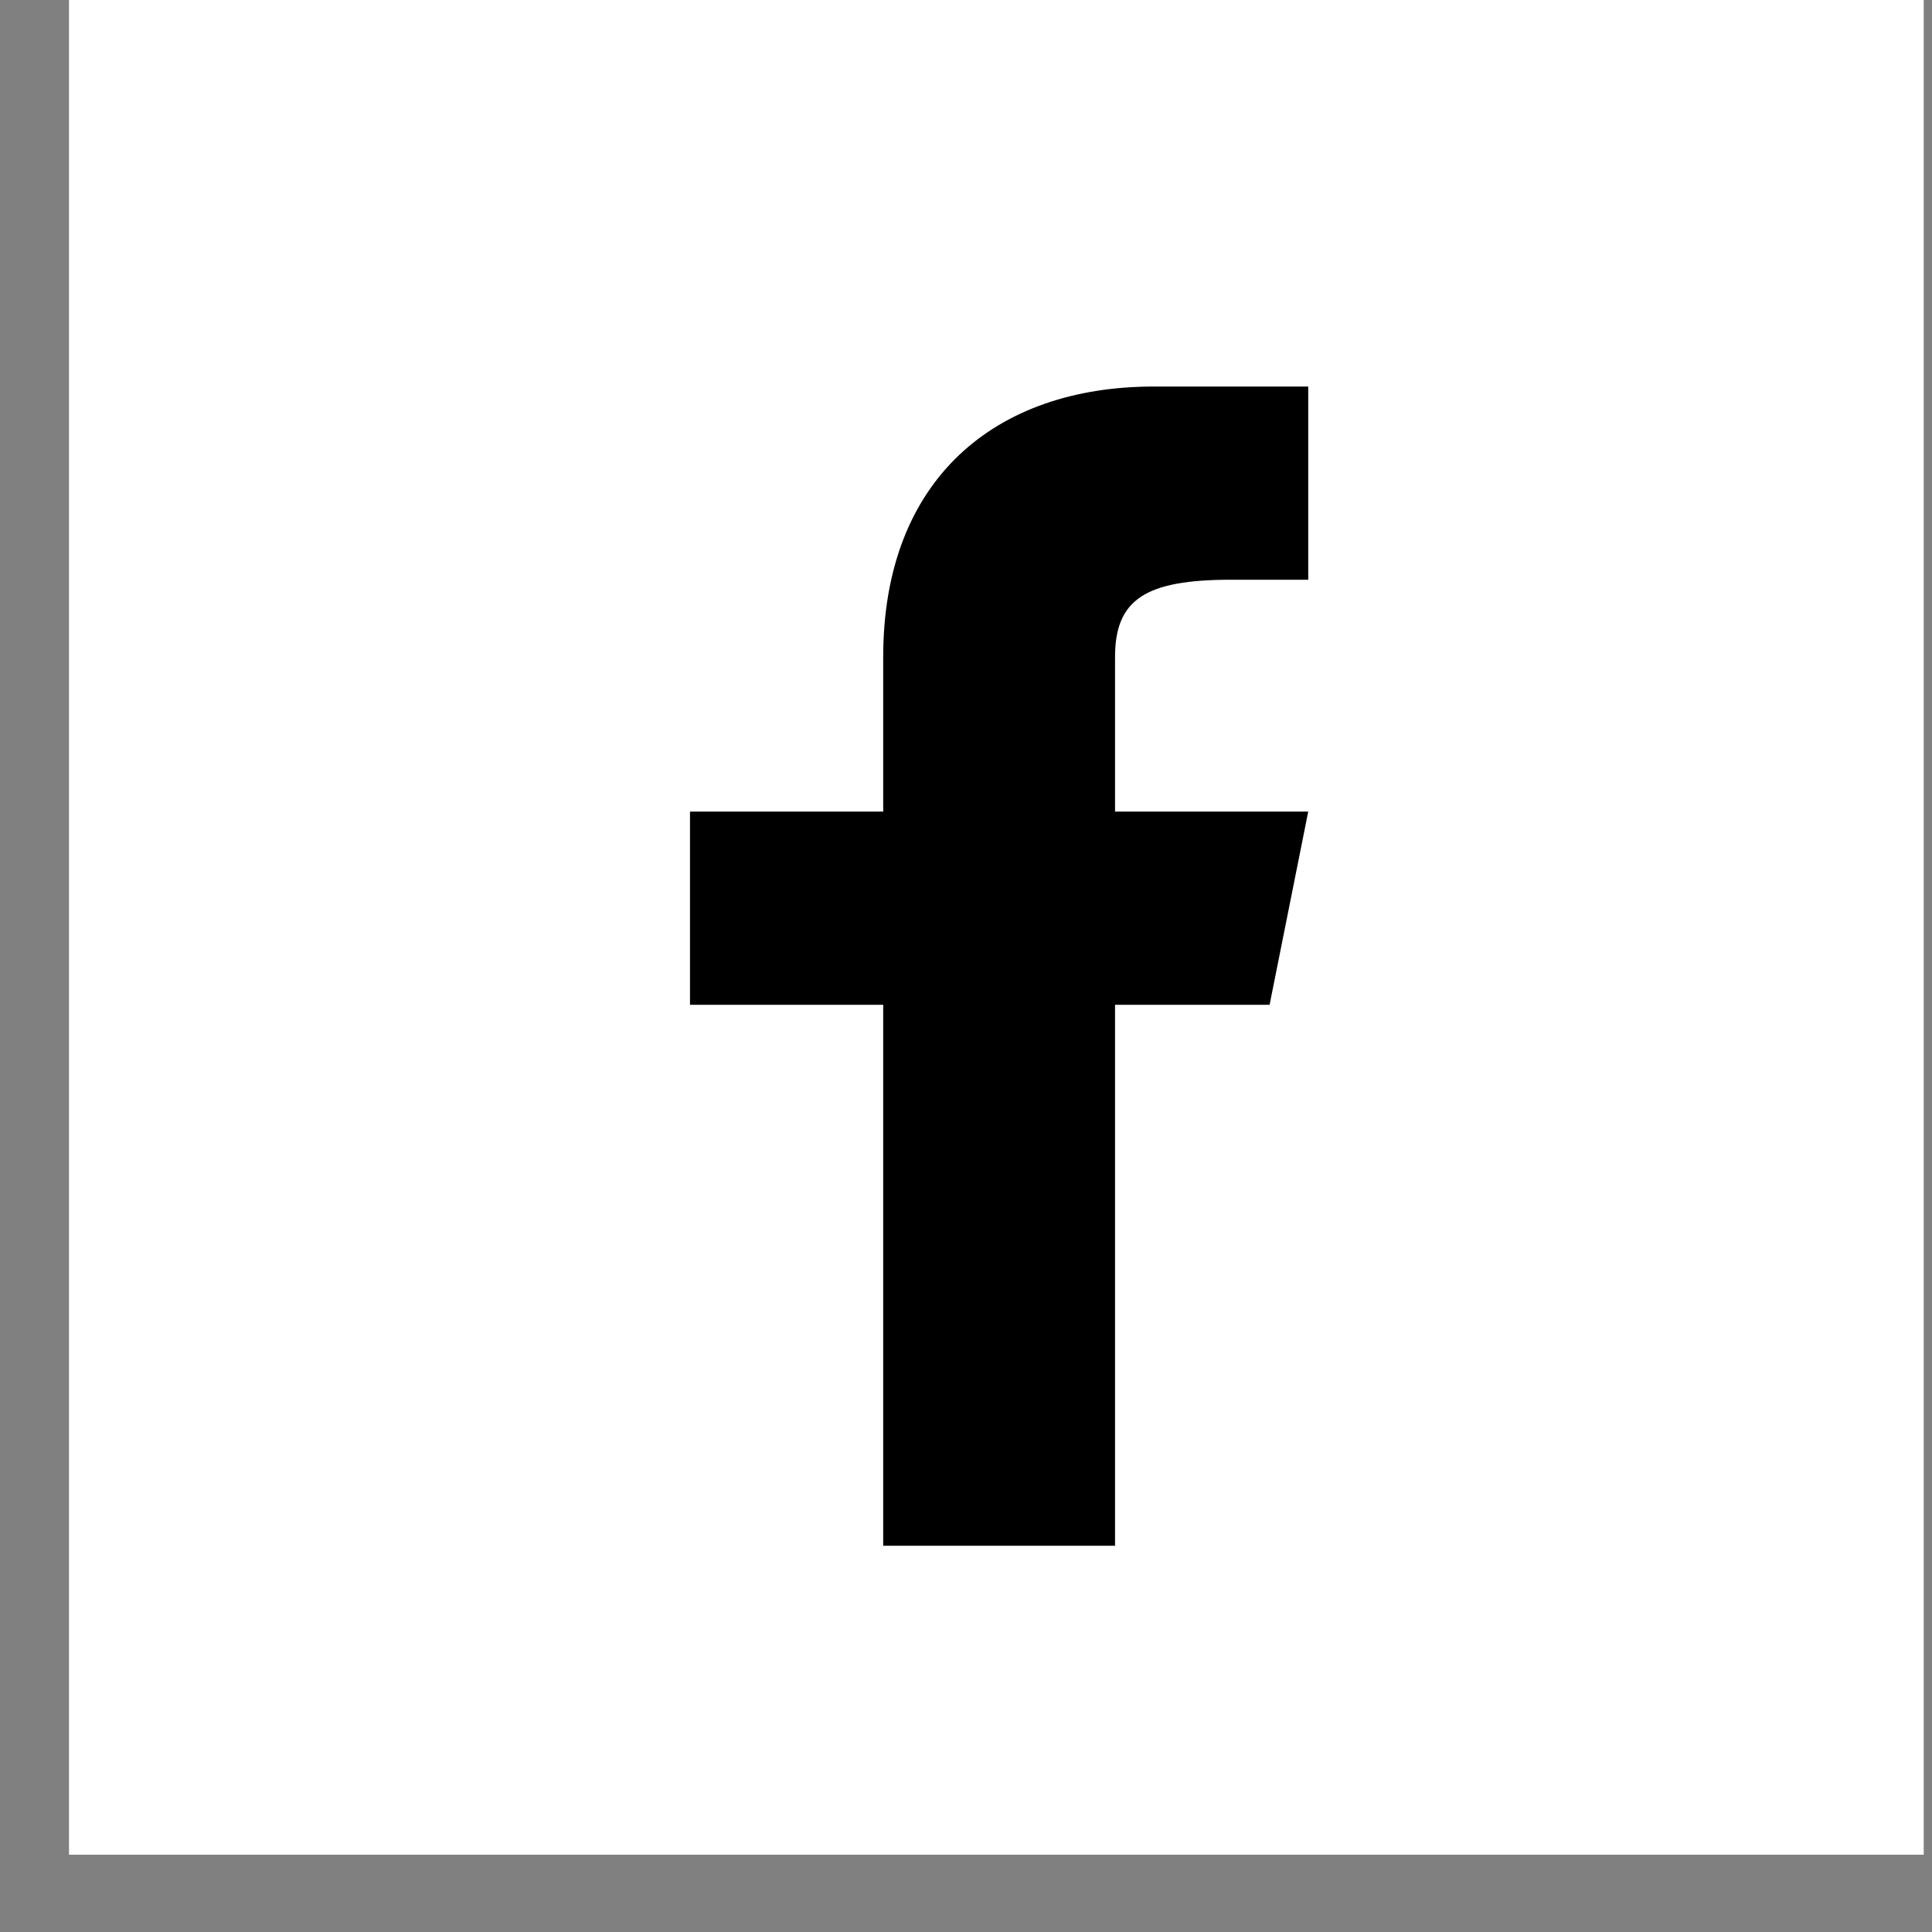 <svg width="28" height="28" viewBox="0 0 28 28" fill="none" xmlns="http://www.w3.org/2000/svg">
<rect x="0" y="0" width="28" height="28" fill="#808080" stroke="none"/>
<rect x="1" width="26.88" height="26.88" fill="white"/>
<path d="M18.4 14.562L18.96 11.762H16.16V9.522C16.16 8.682 16.608 8.402 17.84 8.402H18.96V5.602C18.96 5.602 17.84 5.602 16.72 5.602C14.424 5.602 12.8 6.946 12.8 9.522V11.762H10V14.562H12.8V22.402H16.16V14.562H18.4Z" fill="black"/>
</svg>
